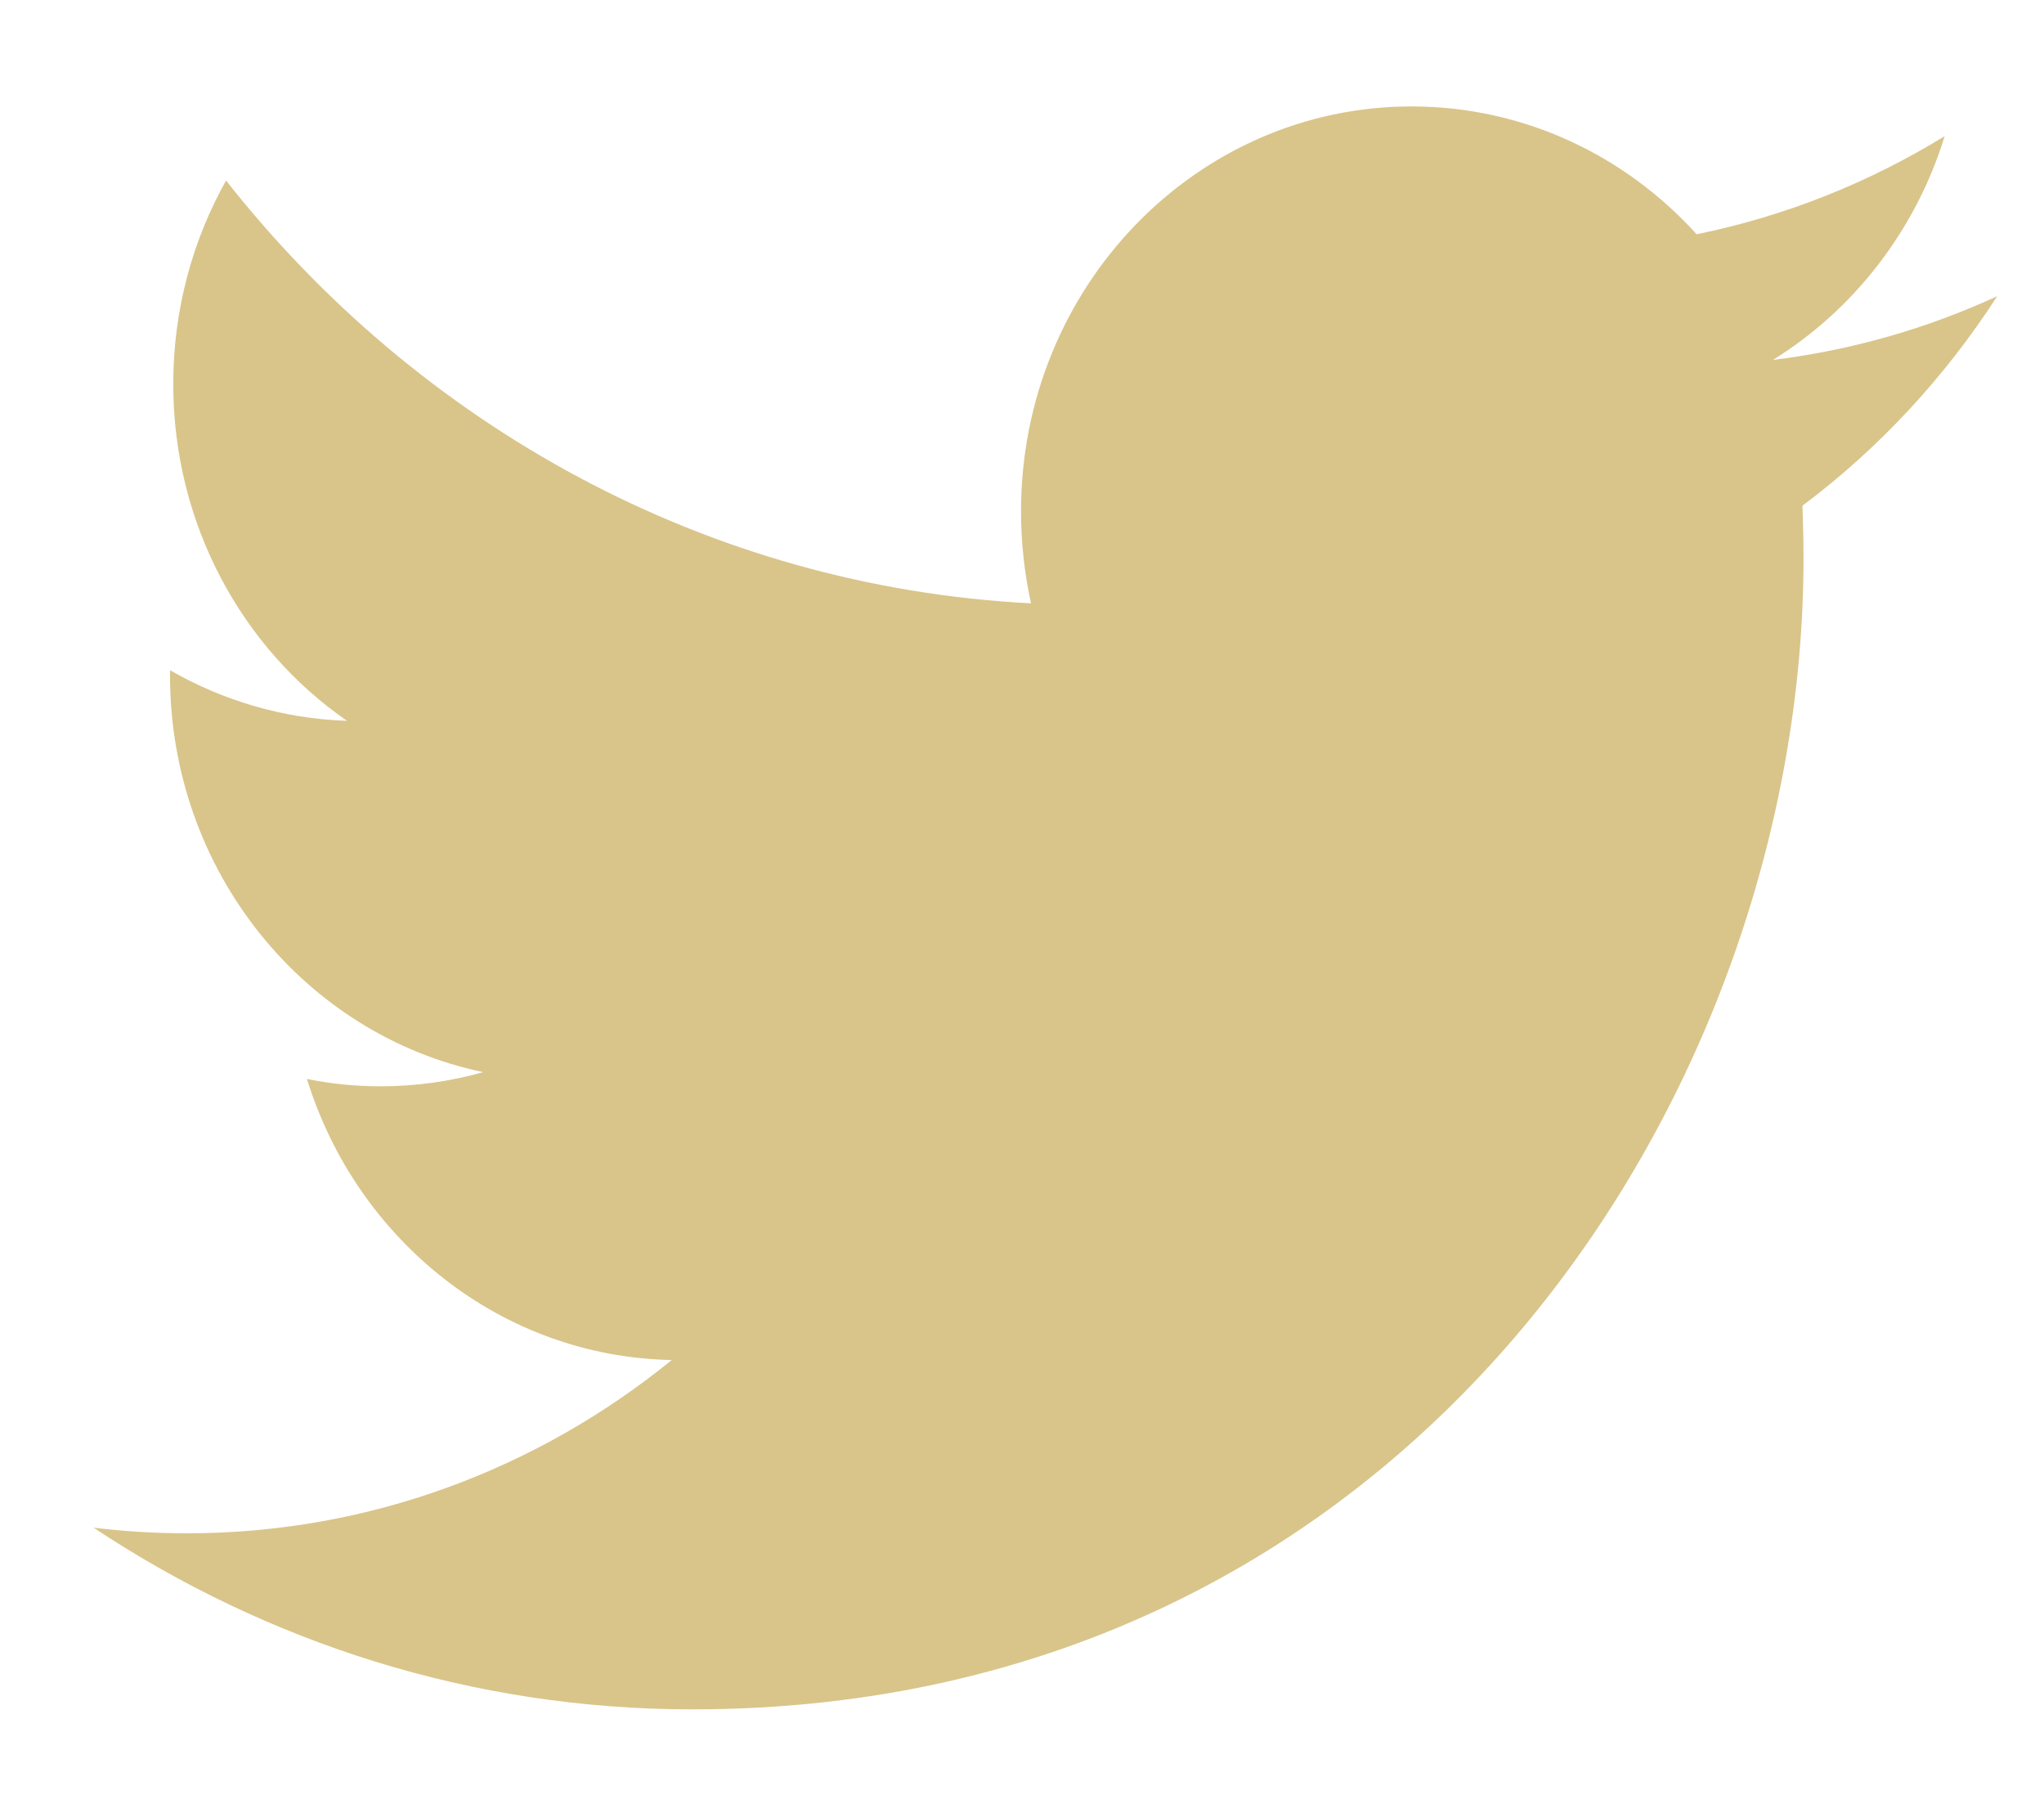 <svg width="17" height="15" viewBox="0 0 17 15" fill="none" xmlns="http://www.w3.org/2000/svg">
<path opacity="0.8" fill-rule="evenodd" clip-rule="evenodd" d="M14.991 4.205C14.996 4.349 15 4.495 15 4.641C15 9.088 11.733 14.214 5.758 14.214C3.923 14.214 2.216 13.657 0.778 12.703C1.032 12.734 1.291 12.75 1.553 12.75C3.075 12.75 4.476 12.212 5.587 11.309C4.165 11.282 2.966 10.309 2.553 8.972C2.751 9.012 2.954 9.033 3.164 9.033C3.46 9.033 3.747 8.992 4.019 8.915C2.534 8.606 1.414 7.246 1.414 5.616C1.414 5.601 1.414 5.587 1.414 5.573C1.853 5.825 2.353 5.976 2.886 5.994C2.014 5.391 1.441 4.36 1.441 3.194C1.441 2.577 1.601 1.999 1.88 1.501C3.483 3.537 5.876 4.877 8.575 5.017C8.521 4.771 8.492 4.514 8.492 4.25C8.492 2.392 9.946 0.885 11.74 0.885C12.675 0.885 13.519 1.294 14.111 1.948C14.851 1.797 15.546 1.518 16.174 1.132C15.932 1.917 15.417 2.577 14.745 2.993C15.403 2.912 16.029 2.731 16.611 2.463C16.175 3.138 15.625 3.731 14.991 4.205Z" fill="#CFB76D"/>
</svg>
